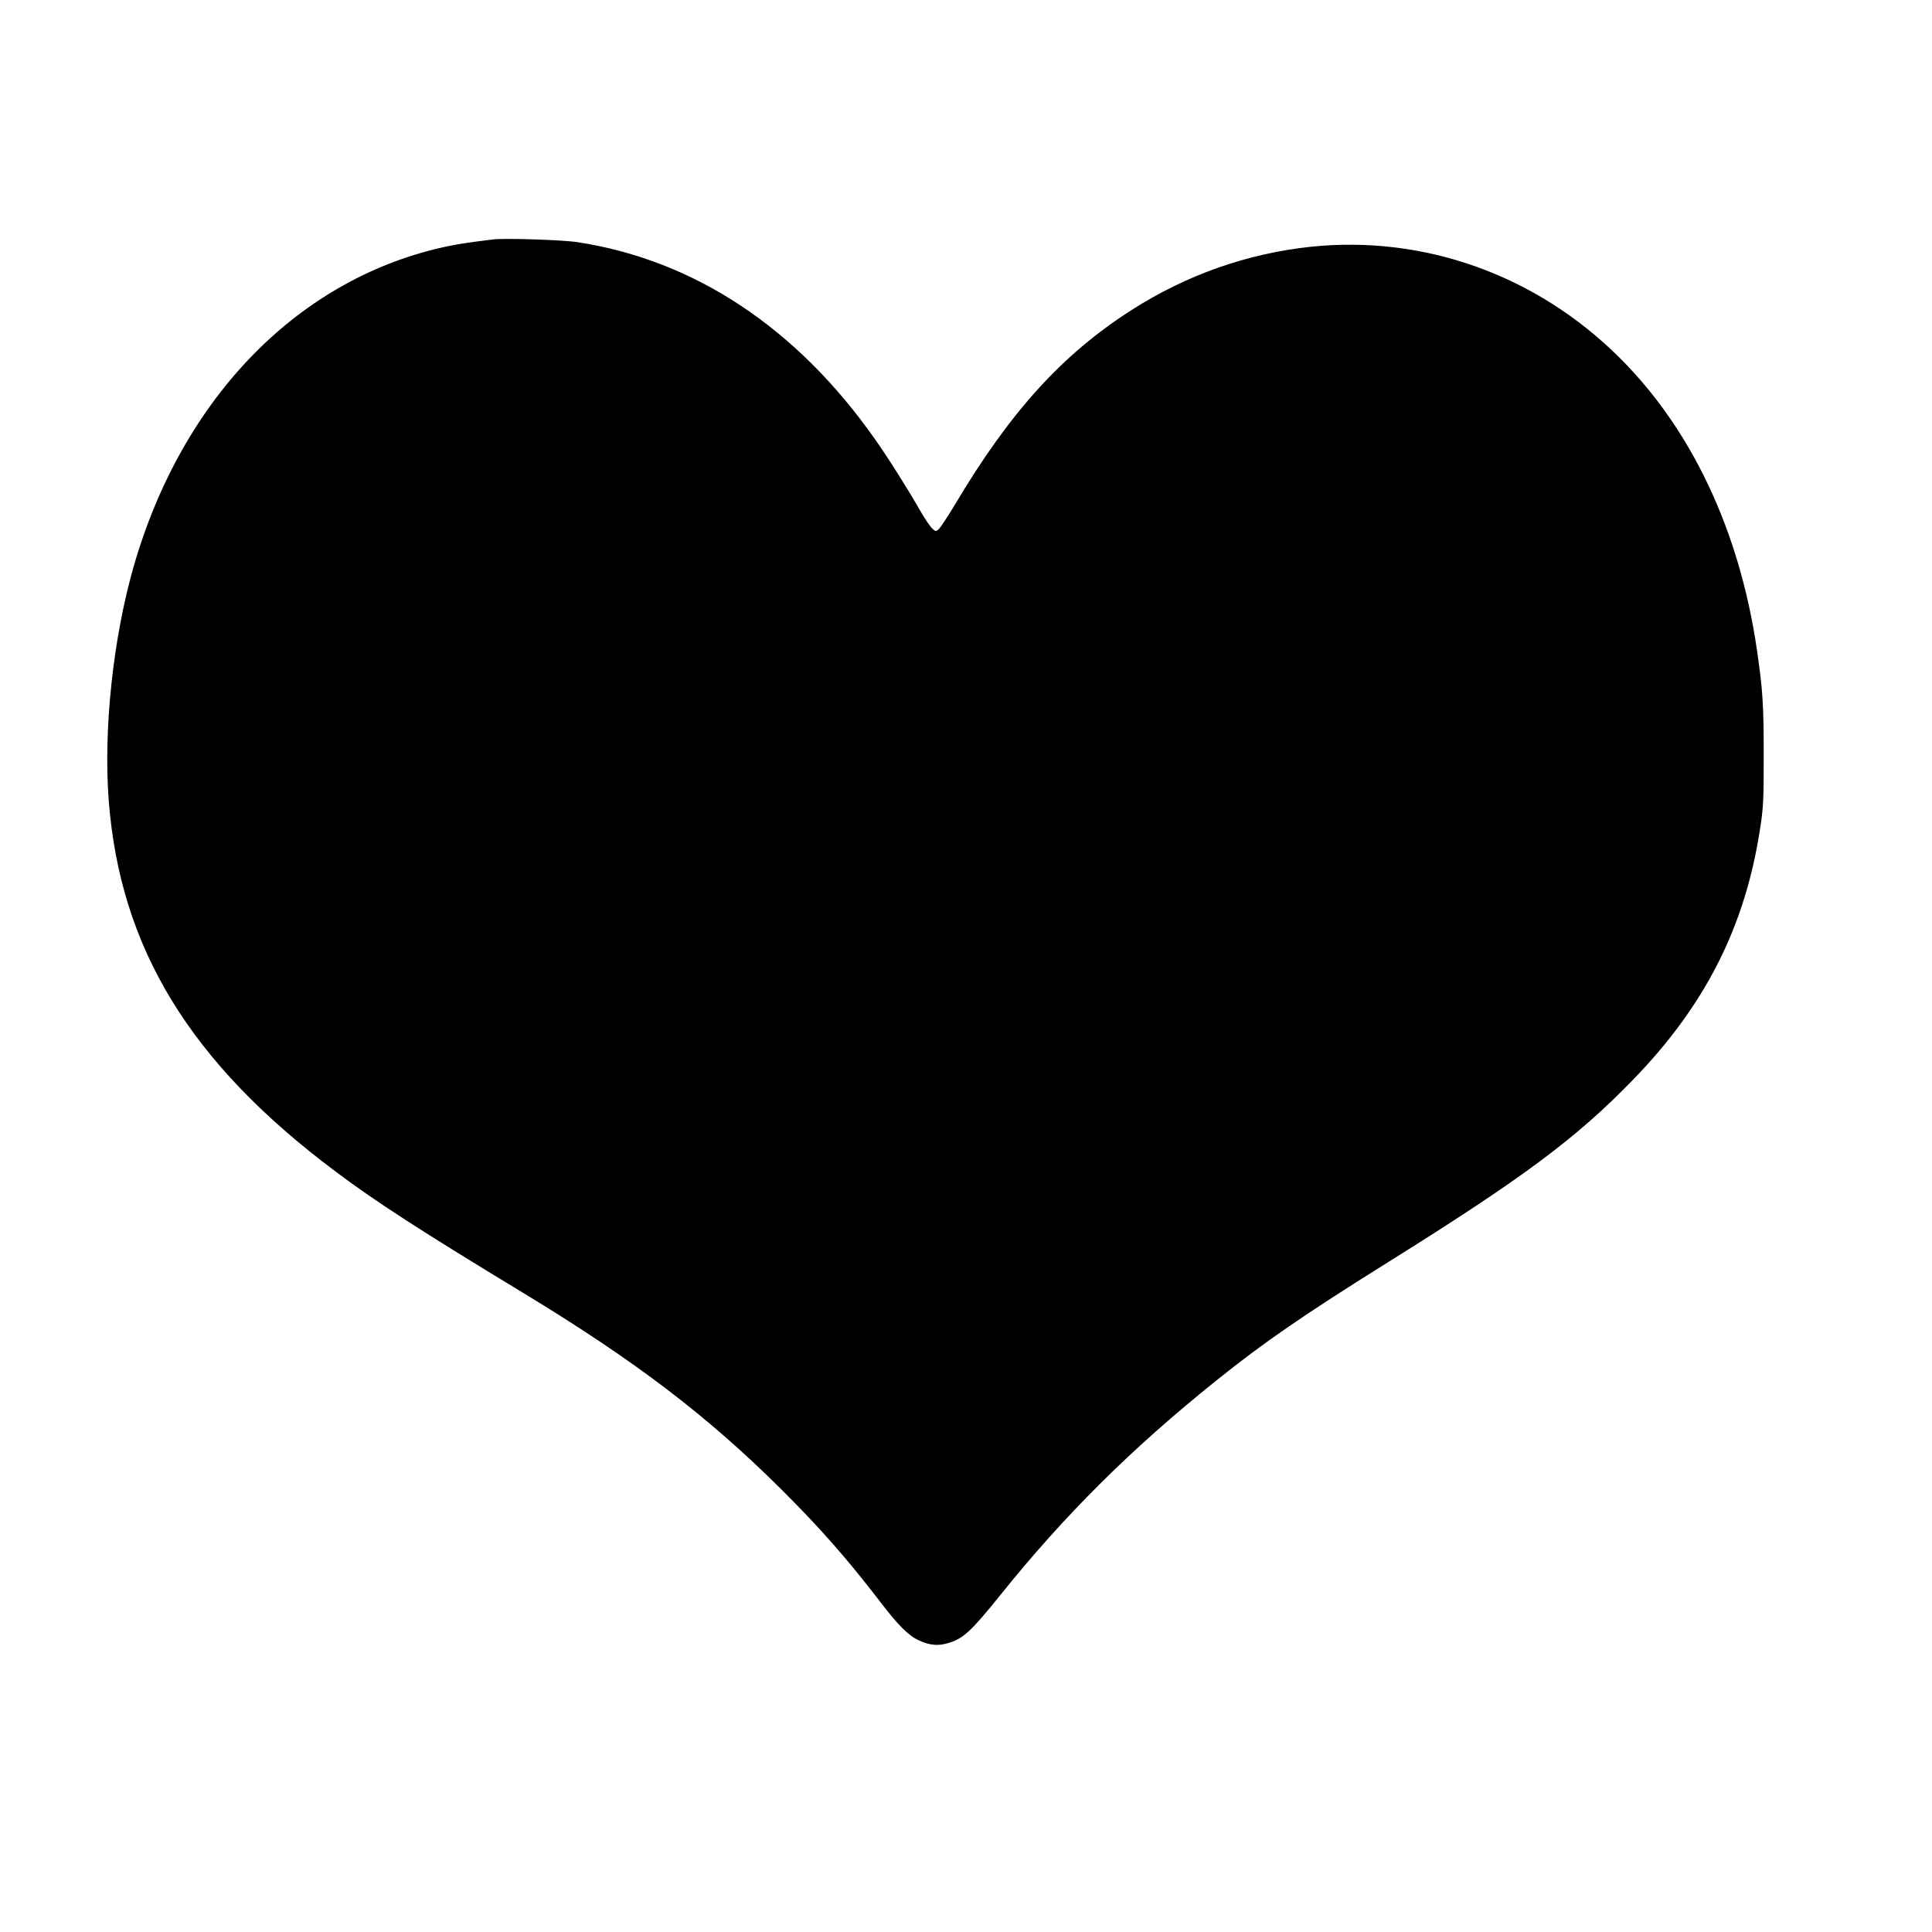 <svg version="1.0" xmlns="http://www.w3.org/2000/svg"
 width="1280pt" height="1280pt" viewBox="0 0 1280 1280"
 preserveAspectRatio="xMidYMid meet"><g transform="translate(0,1280) scale(0.1,-0.1)"
fill="#000000" stroke="none">
<path d="M3270 11214 c-163 -20 -217 -28 -297 -44 -985 -204 -1764 -997 -2088
-2125 -136 -476 -200 -1076 -165 -1545 75 -981 538 -1740 1505 -2463 268 -201
565 -393 1240 -802 742 -450 1222 -815 1715 -1306 253 -252 434 -458 645 -733
125 -164 193 -232 263 -264 72 -33 127 -38 193 -18 99 28 154 79 343 314 427
533 872 975 1436 1427 317 254 572 430 1140 785 893 558 1242 818 1615 1202
482 495 747 1018 846 1668 22 139 24 189 24 485 0 333 -6 433 -45 700 -115
788 -433 1463 -915 1940 -548 543 -1290 809 -2042 730 -420 -45 -822 -186
-1186 -419 -461 -295 -806 -675 -1175 -1297 -45 -74 -90 -143 -102 -154 -20
-18 -21 -18 -45 5 -13 12 -48 64 -77 114 -87 152 -215 355 -301 476 -517 737
-1195 1186 -1967 1305 -100 16 -481 28 -560 19z"/>
</g>
</svg>
